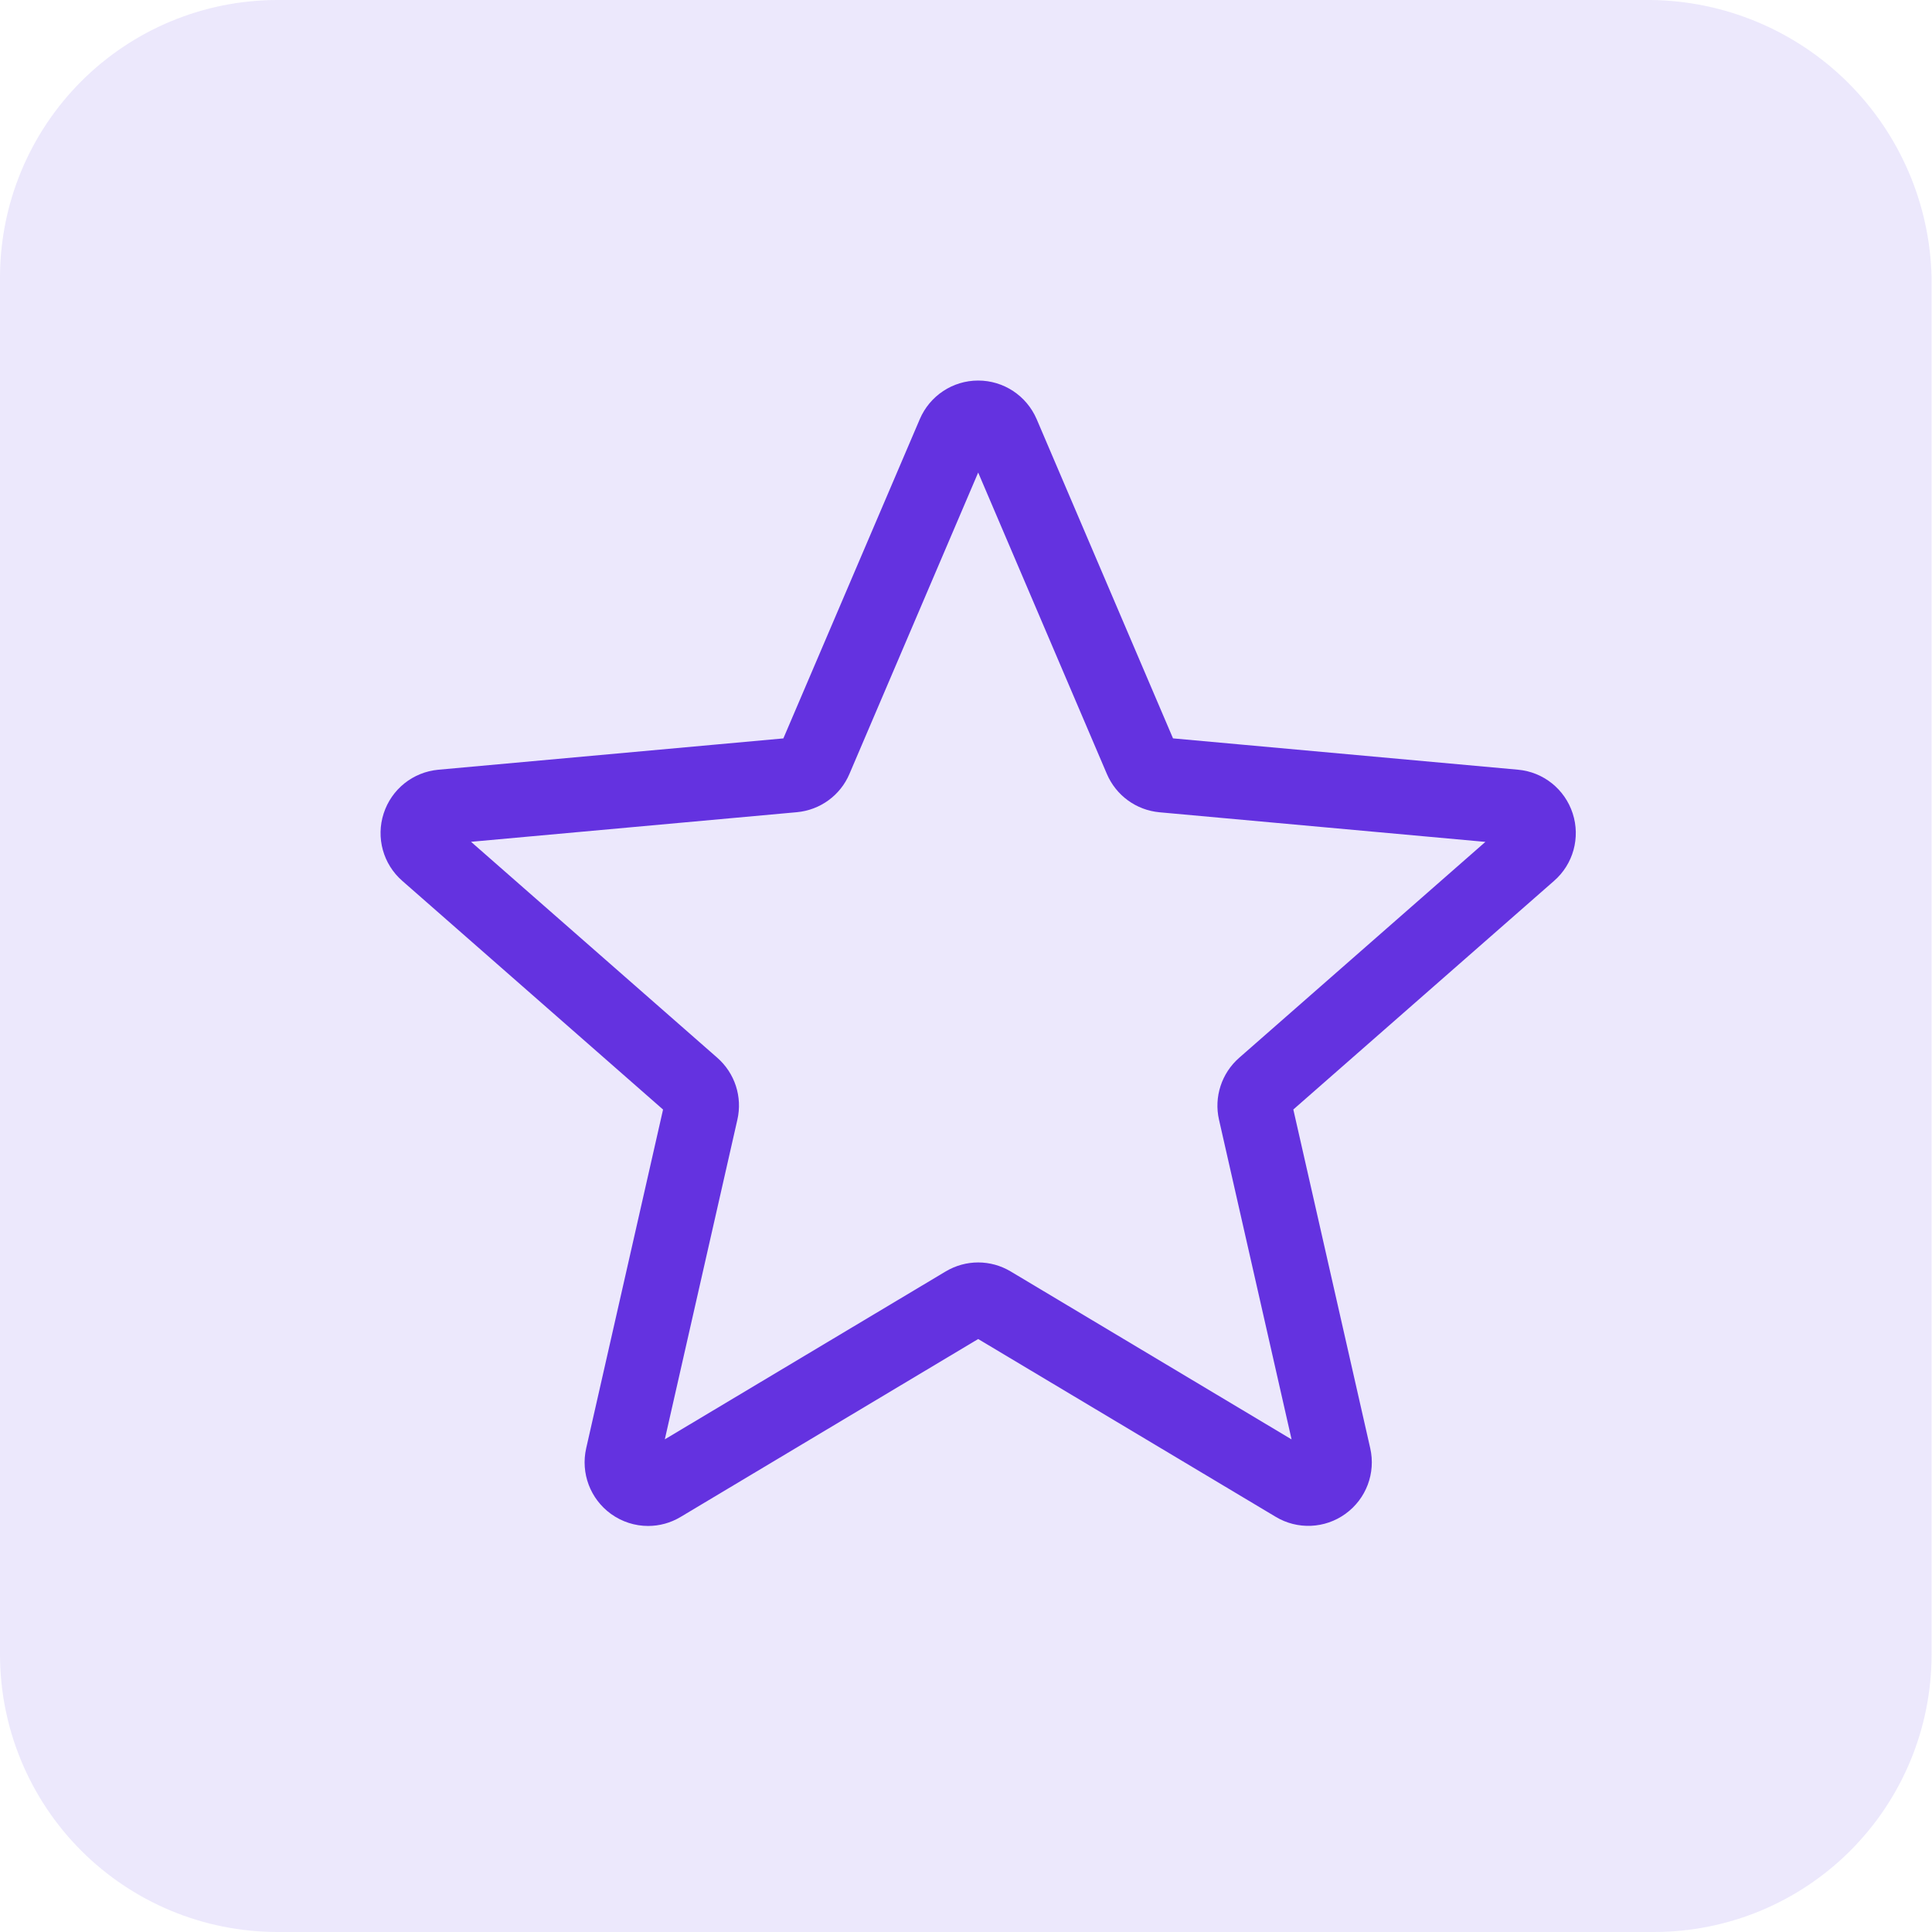 <svg width="66" height="66" viewBox="0 0 66 66" fill="none" xmlns="http://www.w3.org/2000/svg">
<path d="M56.395 0H9.468C6.958 0.004 4.552 1.002 2.777 2.777C1.002 4.552 0.004 6.958 0 9.468V56.532C0.004 59.042 1.002 61.448 2.777 63.223C4.552 64.998 6.958 65.996 9.468 66H56.519C59.028 65.996 61.434 64.998 63.209 63.223C64.984 61.448 65.983 59.042 65.986 56.532V9.468C65.926 6.954 64.892 4.563 63.103 2.796C61.314 1.03 58.909 0.028 56.395 0Z" fill="#D1C5F9" fill-opacity="0.4"/>
<path d="M22.14 52.129C21.692 52.129 21.248 51.989 20.869 51.716C20.163 51.203 19.833 50.324 20.025 49.475L22.651 37.904L13.743 30.092C13.088 29.521 12.838 28.615 13.107 27.787C13.376 26.96 14.107 26.375 14.974 26.295L26.761 25.225L31.421 14.32C31.764 13.518 32.546 13 33.416 13C34.286 13 35.068 13.518 35.413 14.317L40.072 25.224L51.857 26.294C52.725 26.372 53.456 26.96 53.725 27.786C53.994 28.612 53.746 29.52 53.09 30.091L44.182 37.902L46.809 49.473C47.002 50.324 46.671 51.202 45.965 51.713C45.261 52.224 44.321 52.263 43.58 51.817L33.416 45.743L23.252 51.82C22.909 52.026 22.526 52.129 22.14 52.129ZM33.416 43.127C33.803 43.127 34.186 43.231 34.529 43.436L44.122 49.172L41.643 38.251C41.466 37.475 41.731 36.663 42.331 36.137L50.743 28.76L39.614 27.749C38.812 27.676 38.124 27.172 37.81 26.434L33.416 16.143L29.019 26.436C28.709 27.169 28.02 27.673 27.221 27.746L16.091 28.757L24.502 36.133C25.104 36.66 25.368 37.471 25.19 38.249L22.711 49.17L32.303 43.436C32.647 43.231 33.03 43.127 33.416 43.127ZM26.67 25.435C26.67 25.435 26.67 25.437 26.668 25.438L26.67 25.435ZM40.158 25.43L40.16 25.433C40.16 25.432 40.16 25.432 40.158 25.43Z" fill="#6432E0"/>
</svg>
